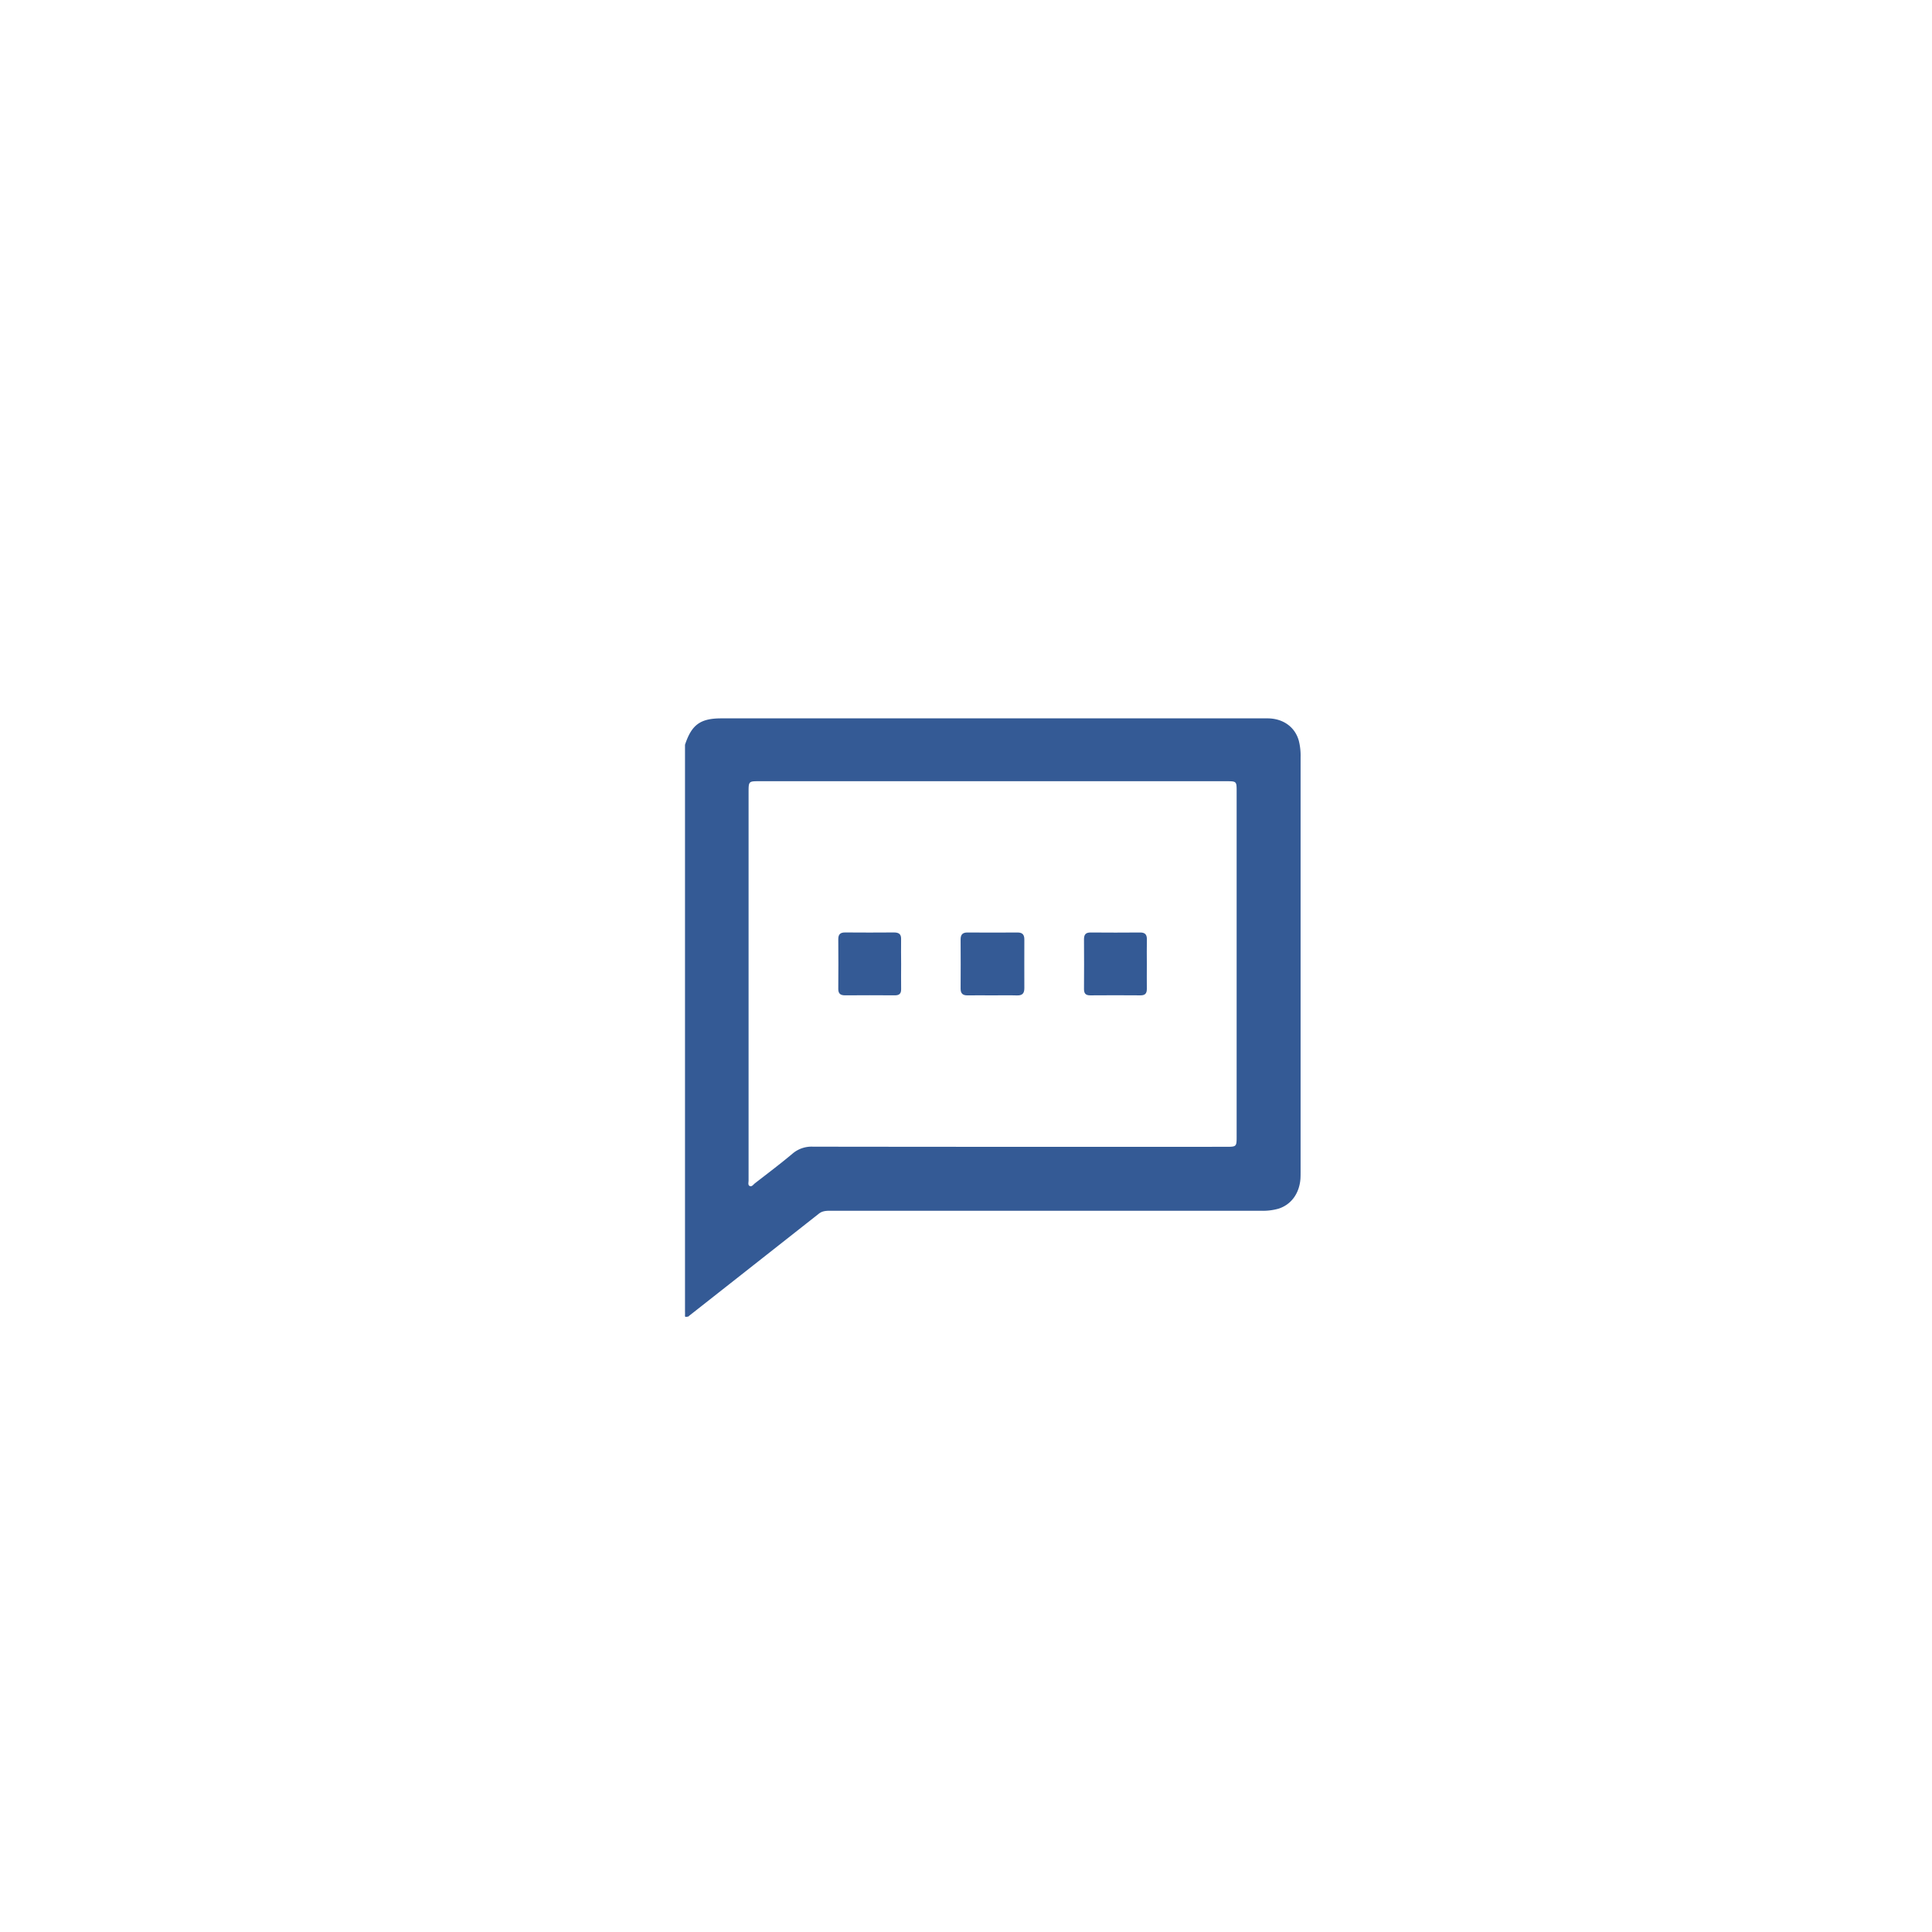 <svg id="Layer_1" data-name="Layer 1" xmlns="http://www.w3.org/2000/svg" viewBox="0 0 1080 1080"><defs><style>.cls-1{fill:#345a95;}</style></defs><title>Artboard 2_3</title><g id="_0Fp1PA.tif" data-name="0Fp1PA.tif"><path class="cls-1" d="M384.54,736.09c-.5-.33-1.7.78-1.62-.8.05-.94,0-1.88,0-2.81V416.34c3.69-11.22,8.56-14.77,20.32-14.77H708.48c8.72,0,15.4,4.76,17.56,12.48a33.83,33.83,0,0,1,1,9.15q0,115.65,0,231.32c0,1.47,0,3-.08,4.41-.63,8.25-5.17,14.46-12.26,16.73a32.12,32.12,0,0,1-9.92,1.16q-87.75,0-175.5,0-32.54,0-65.07,0c-2.29,0-4.48.07-6.44,1.62Q421.14,707.29,384.54,736.09ZM555.21,436.7H424.65c-6.17,0-6.19,0-6.19,6.28V597.23q0,31.34,0,62.66c0,1.05-.44,2.48.48,3,1.27.78,2.14-.69,3-1.37,7.09-5.5,14.26-10.9,21.13-16.67A16.33,16.33,0,0,1,454.44,641q115.5.15,231,.07c5.77,0,5.85-.08,5.85-5.85V442.45c0-5.71,0-5.75-5.92-5.75Z"/><path class="cls-1" d="M554.61,556.42c-4.54,0-9.08-.08-13.62,0-2.67.07-4-.92-4-3.69q.08-13.82,0-27.64c0-2.68,1.14-3.84,3.87-3.82q14,.11,28,0c2.83,0,3.76,1.36,3.75,3.94,0,9.08-.05,18.16,0,27.24,0,2.89-1.16,4.07-4.09,4C564,556.31,559.29,556.42,554.61,556.42Z"/><path class="cls-1" d="M503.74,538.88c0,4.68-.08,9.36,0,14,.06,2.6-1.05,3.54-3.58,3.52q-13.85-.11-27.68,0c-2.66,0-3.91-.88-3.88-3.69q.12-13.85,0-27.68c0-2.76,1.15-3.8,3.85-3.78q13.63.11,27.27,0c2.88,0,4.14,1,4,4C503.63,529.79,503.74,534.34,503.74,538.88Z"/><path class="cls-1" d="M641.09,538.86c0,4.68-.06,9.36,0,14,0,2.57-1.06,3.57-3.61,3.55q-14-.11-28.07,0c-2.66,0-3.47-1.18-3.45-3.66.06-9.22.08-18.45,0-27.67,0-2.73,1-3.84,3.76-3.81q13.85.12,27.68,0c2.82,0,3.76,1.28,3.71,3.92C641,529.76,641.1,534.31,641.09,538.86Z"/></g></svg>